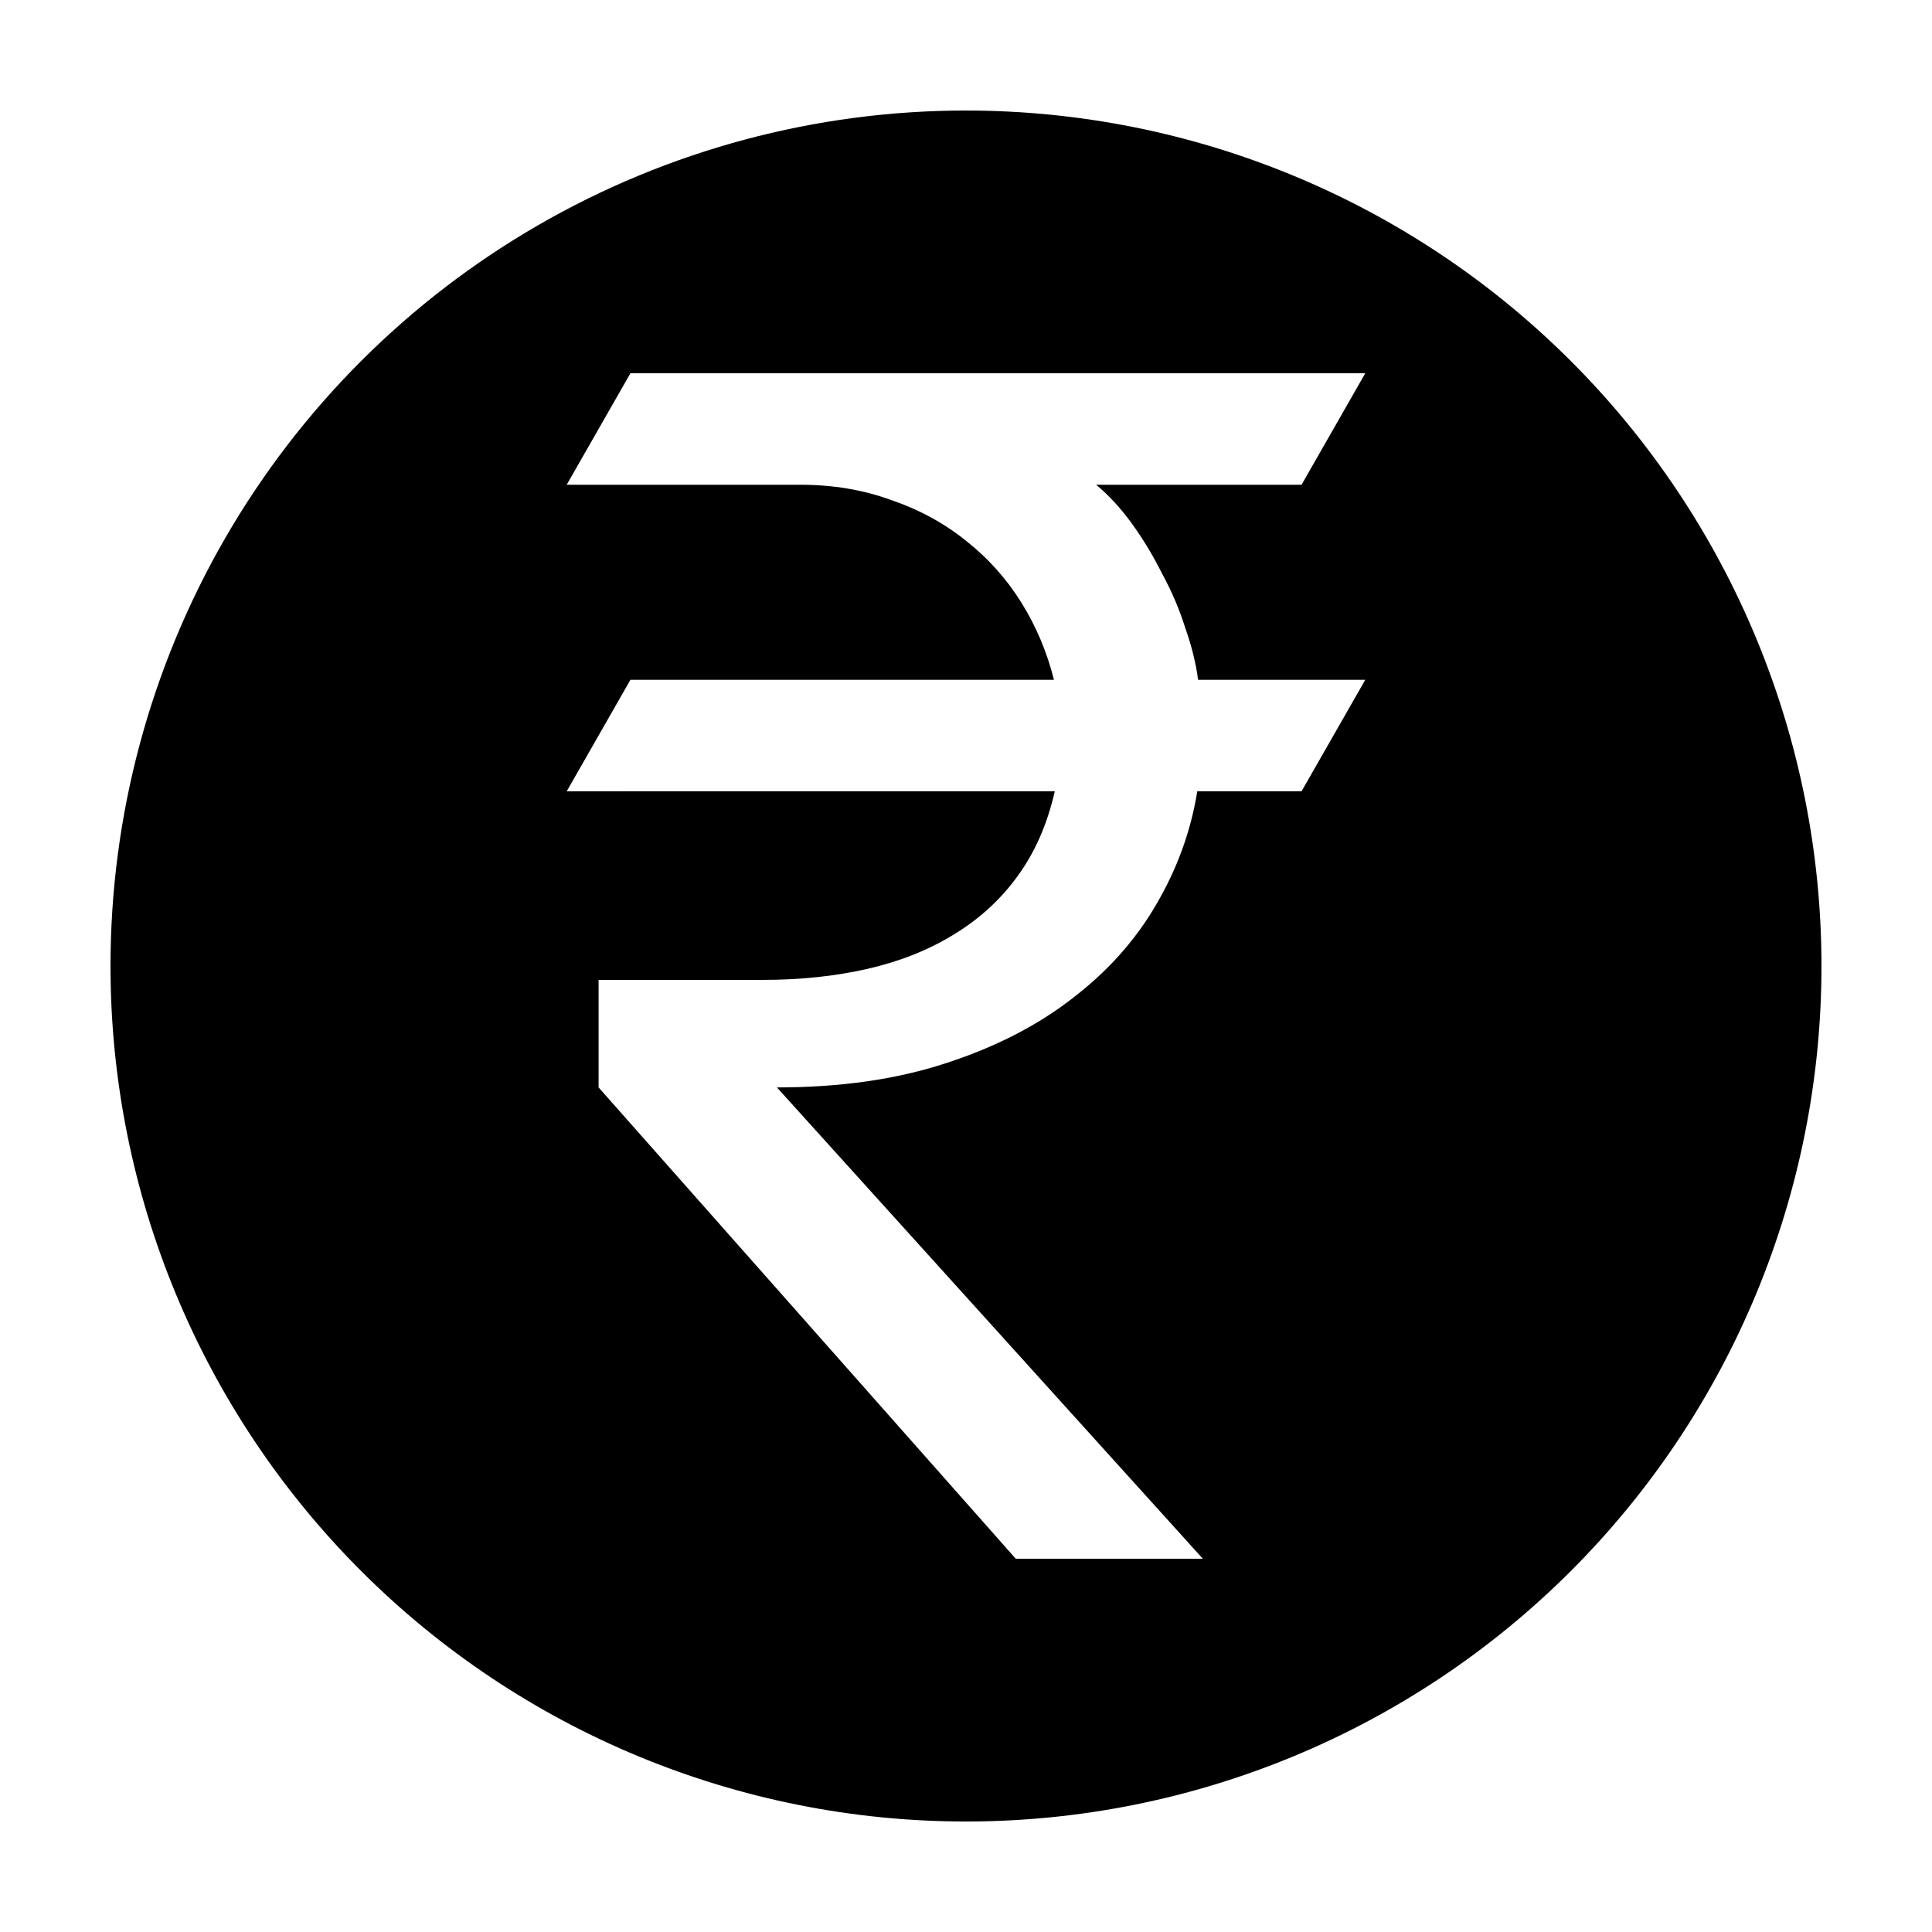 <?xml version="1.0" encoding="UTF-8"?>
<!-- The Best Svg Icon site in the world: iconSvg.co, Visit us! https://iconsvg.co -->
<svg fill="#000000" width="800px" height="800px" version="1.1" viewBox="144 144 512 512" xmlns="http://www.w3.org/2000/svg">
 <path d="m400 173.29c-39.797 0-78.891 10.473-113.36 30.371-34.465 19.898-63.086 48.52-82.984 82.984-19.898 34.465-30.371 73.559-30.371 113.36 0 60.129 23.883 117.79 66.402 160.31 42.516 42.52 100.18 66.402 160.31 66.402s117.79-23.883 160.31-66.402c42.52-42.516 66.402-100.18 66.402-160.31s-23.883-117.79-66.402-160.31c-42.516-42.52-100.18-66.402-160.31-66.402zm-88.93 69.633h194.74l-16.883 29.539h-54.434c3.375 2.812 6.547 6.262 9.5 10.34 2.953 4.078 5.621 8.5 8.012 13.285 2.531 4.641 4.566 9.434 6.113 14.355 1.688 4.781 2.824 9.352 3.387 13.711h44.309l-16.883 29.539h-27.641c-1.688 10.551-5.344 20.602-10.969 30.168-5.484 9.426-12.945 17.723-22.367 24.898-9.285 7.172-20.457 12.863-33.539 17.082-12.941 4.219-27.785 6.34-44.523 6.34l112.87 124.9h-49.578l-110.55-124.9v-28.496h43.465c9.988 0 19.273-0.973 27.852-2.941 8.582-1.969 16.172-4.992 22.781-9.07 6.75-4.078 12.383-9.223 16.883-15.414 4.641-6.328 7.945-13.848 9.914-22.566l-129.34 0.004 16.883-29.539h112.24c-1.828-7.312-4.703-14.141-8.641-20.469-3.938-6.332-8.863-11.816-14.77-16.457-5.766-4.641-12.387-8.223-19.84-10.754-7.312-2.672-15.332-4.016-24.055-4.016h-61.82z"/>
</svg>